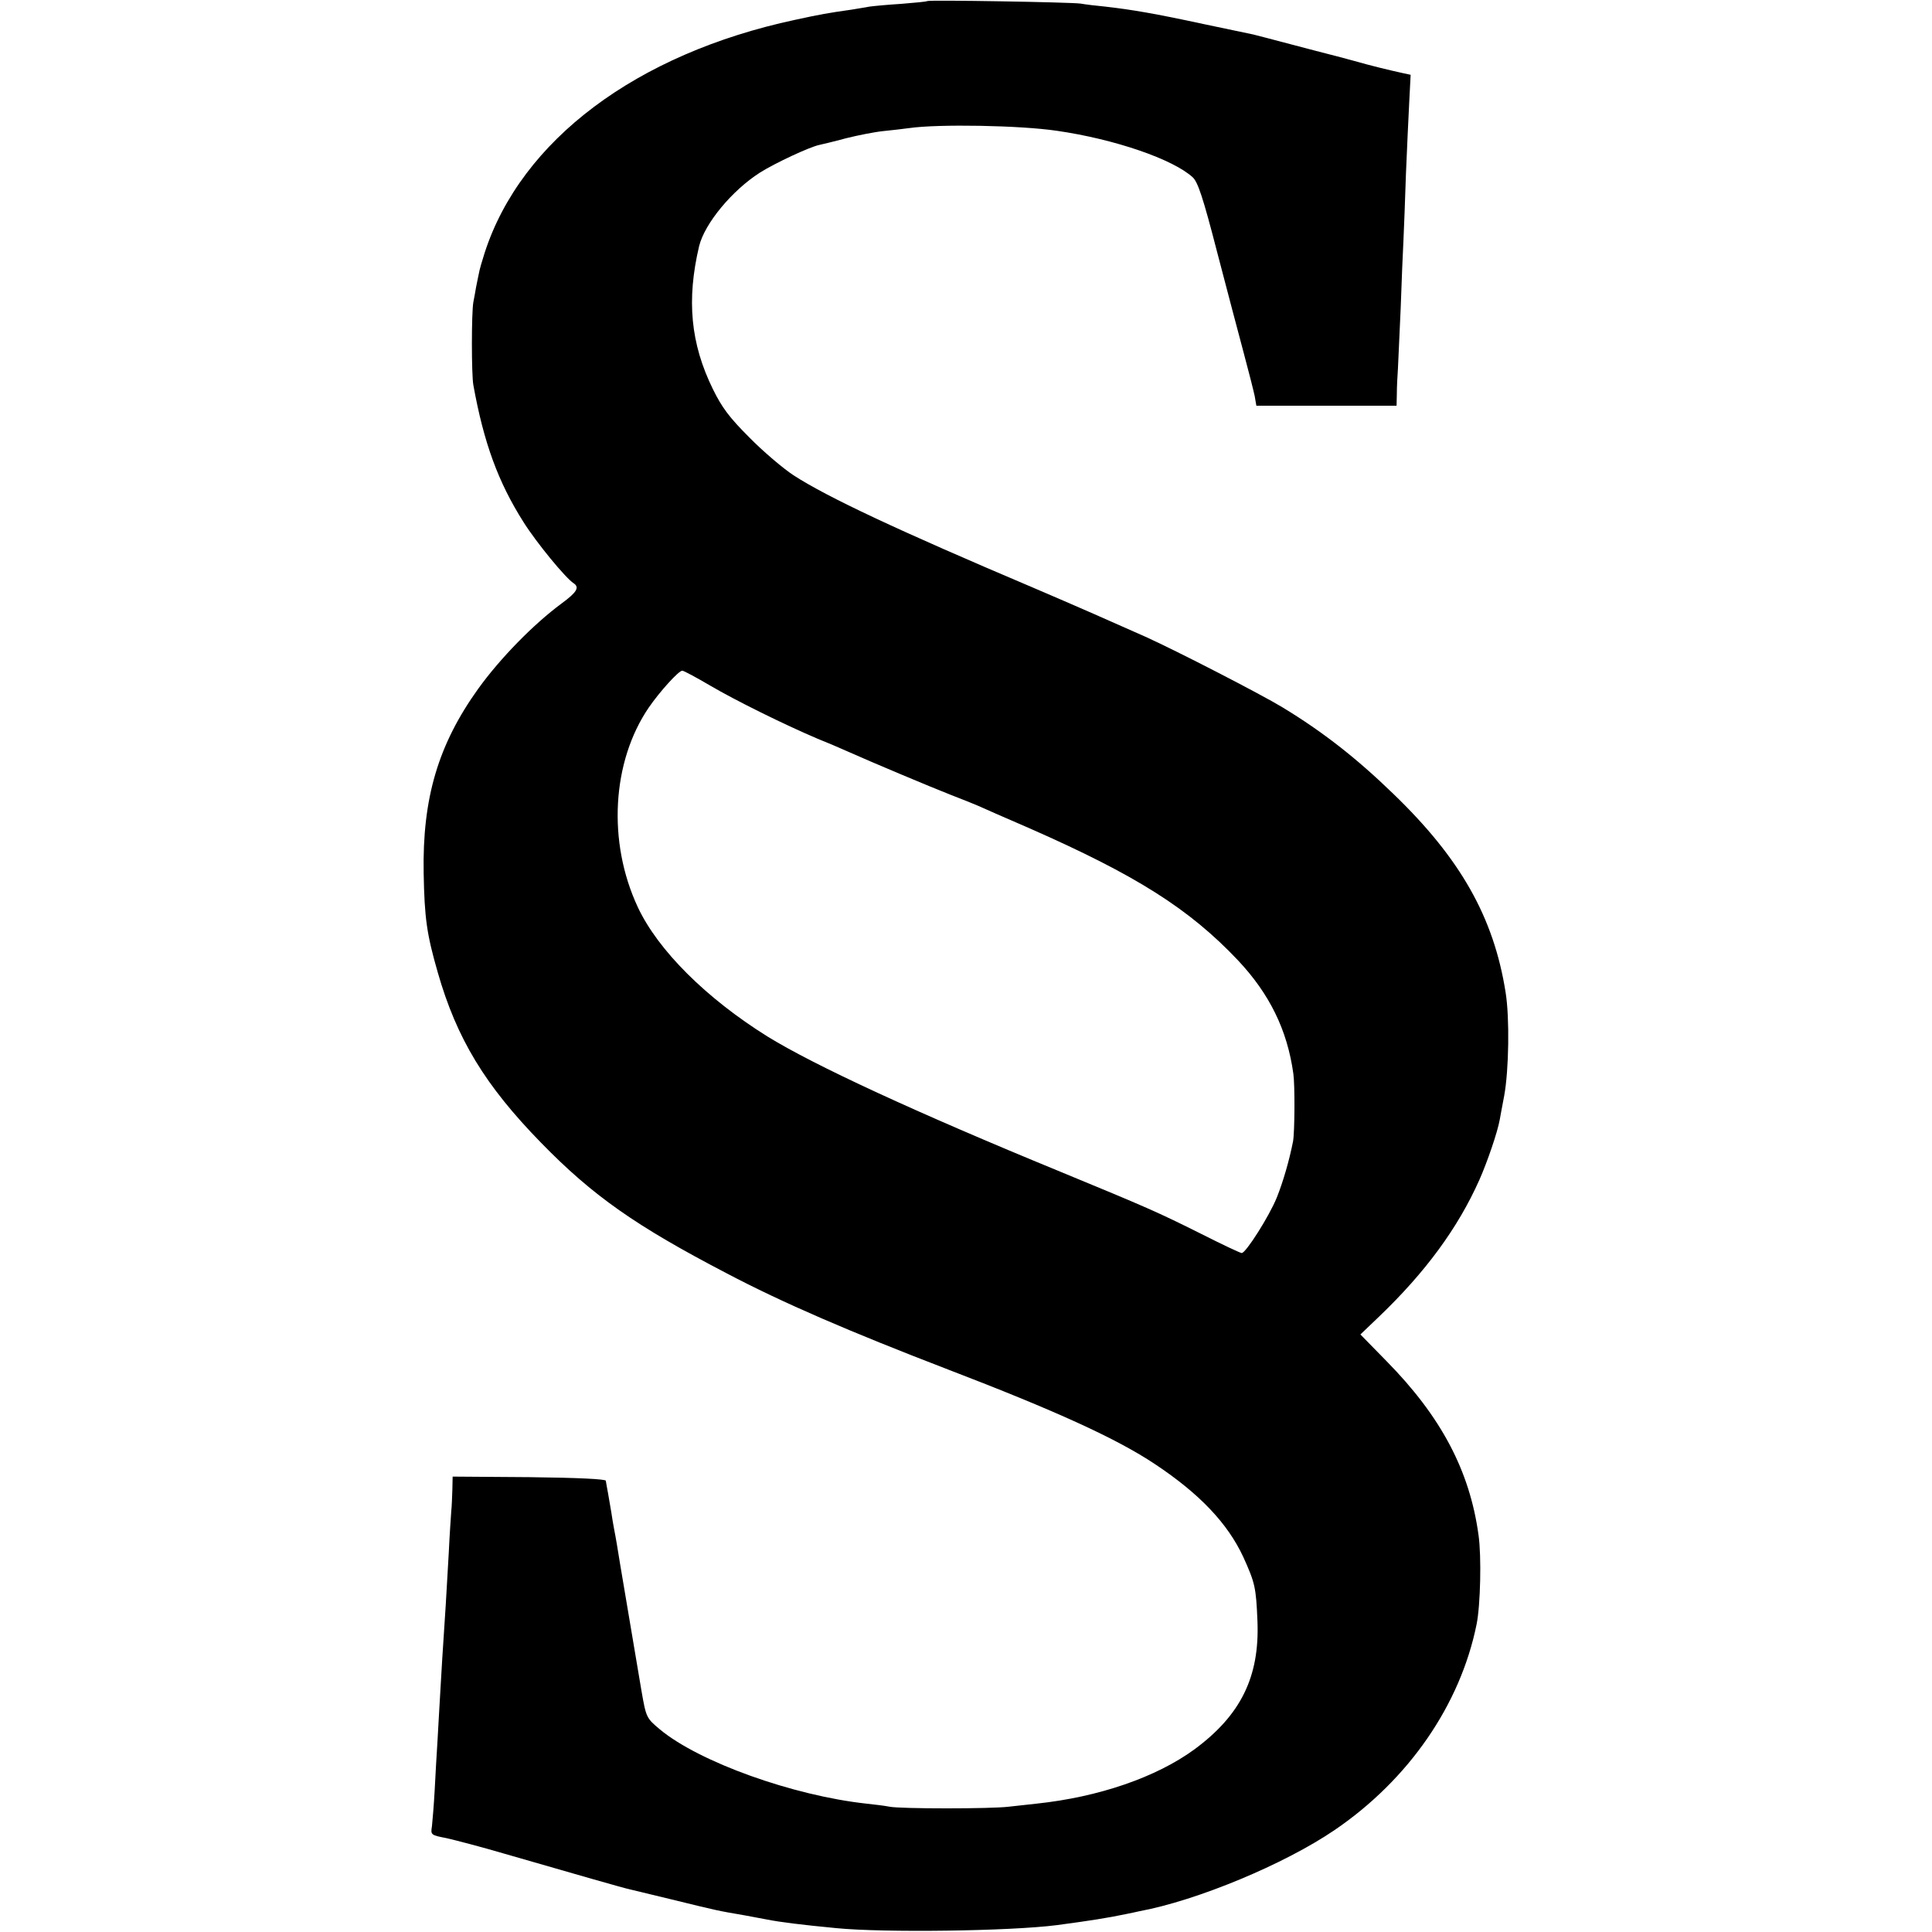 <?xml version="1.0" standalone="no"?>
<!DOCTYPE svg PUBLIC "-//W3C//DTD SVG 20010904//EN"
 "http://www.w3.org/TR/2001/REC-SVG-20010904/DTD/svg10.dtd">
<svg version="1.0" xmlns="http://www.w3.org/2000/svg"
 width="700pt" height="700pt" viewBox="0 0 700 700"
 preserveAspectRatio="xMidYMid meet">
<g transform="translate(0,700) scale(0.1,-0.1)"
fill="#000000" stroke="none">
<path d="M3359 6996 c-2 -2 -44 -6 -94 -10 -49 -3 -101 -8 -115 -10 -14 -3
-43 -7 -65 -11 -85 -12 -113 -17 -205 -37 -574 -123 -992 -436 -1124 -844 -9
-28 -19 -62 -21 -75 -3 -13 -7 -35 -10 -49 -2 -14 -7 -38 -10 -55 -7 -39 -7
-261 0 -300 38 -210 90 -352 182 -497 48 -76 152 -202 181 -221 23 -15 12 -33
-44 -74 -100 -74 -221 -197 -301 -308 -145 -202 -203 -396 -198 -669 3 -162
11 -220 51 -359 69 -241 172 -410 374 -617 188 -193 344 -302 672 -473 203
-107 447 -212 803 -349 386 -148 611 -250 750 -343 161 -107 263 -214 320
-337 42 -93 46 -109 51 -232 8 -201 -60 -340 -228 -464 -138 -101 -346 -173
-573 -197 -27 -3 -72 -8 -100 -11 -63 -8 -394 -8 -432 0 -15 3 -53 8 -83 11
-267 29 -607 151 -749 269 -49 41 -50 43 -67 141 -20 121 -86 507 -89 530 -3
17 -7 41 -10 55 -3 14 -7 41 -10 60 -3 19 -9 51 -12 70 -4 19 -7 40 -8 45 0 6
-101 11 -277 13 l-278 2 -1 -47 c-1 -27 -2 -61 -4 -78 -1 -16 -6 -84 -9 -150
-4 -66 -9 -151 -11 -190 -12 -185 -15 -227 -20 -320 -3 -55 -8 -134 -10 -175
-3 -41 -7 -120 -10 -175 -3 -55 -8 -114 -10 -132 -5 -31 -4 -32 53 -43 31 -7
127 -32 212 -57 256 -74 434 -125 450 -128 8 -2 74 -18 145 -35 184 -45 171
-42 275 -60 30 -6 66 -12 80 -15 45 -9 124 -19 250 -31 171 -17 630 -11 800
11 120 16 183 26 250 40 14 3 35 7 47 10 211 39 527 171 708 294 269 183 456
454 515 746 14 69 18 246 7 323 -32 234 -136 430 -334 631 l-94 96 68 65 c167
160 285 320 363 495 28 63 66 173 74 219 2 11 9 50 16 86 17 93 20 283 5 375
-43 272 -164 485 -407 719 -133 129 -256 225 -401 313 -79 48 -386 206 -497
256 -112 50 -255 113 -405 177 -495 210 -748 329 -870 408 -38 25 -111 87
-160 137 -73 73 -99 108 -132 175 -81 165 -96 323 -50 518 20 82 119 202 221
267 54 34 180 93 215 100 9 2 52 12 96 24 44 11 105 23 135 26 30 3 73 8 95
11 105 15 401 10 535 -10 208 -30 421 -103 492 -169 18 -17 37 -73 87 -267 35
-135 79 -300 97 -368 18 -67 36 -138 40 -157 l6 -35 254 0 254 0 1 43 c0 23 2
65 4 92 1 28 6 127 10 220 3 94 8 204 10 245 2 41 6 149 9 240 4 91 9 209 12
262 l5 97 -28 6 c-54 12 -109 25 -183 46 -41 11 -82 22 -91 24 -9 2 -69 18
-134 35 -65 17 -125 33 -134 35 -9 2 -90 19 -181 38 -176 38 -259 52 -355 63
-33 3 -73 8 -90 11 -35 5 -551 14 -556 9z m-786 -2480 c92 -54 268 -141 388
-192 35 -14 82 -34 104 -44 94 -42 306 -131 380 -160 44 -17 89 -35 100 -40
11 -5 94 -42 185 -81 386 -170 578 -291 755 -478 114 -121 179 -252 201 -411
6 -40 5 -212 -1 -245 -13 -67 -36 -147 -59 -204 -27 -67 -112 -201 -127 -201
-5 0 -71 31 -146 69 -160 80 -197 96 -512 226 -521 214 -891 385 -1061 490
-221 138 -396 312 -469 468 -111 237 -94 528 40 724 40 58 108 133 121 133 5
0 50 -24 101 -54z"/>
</g>
</svg>
